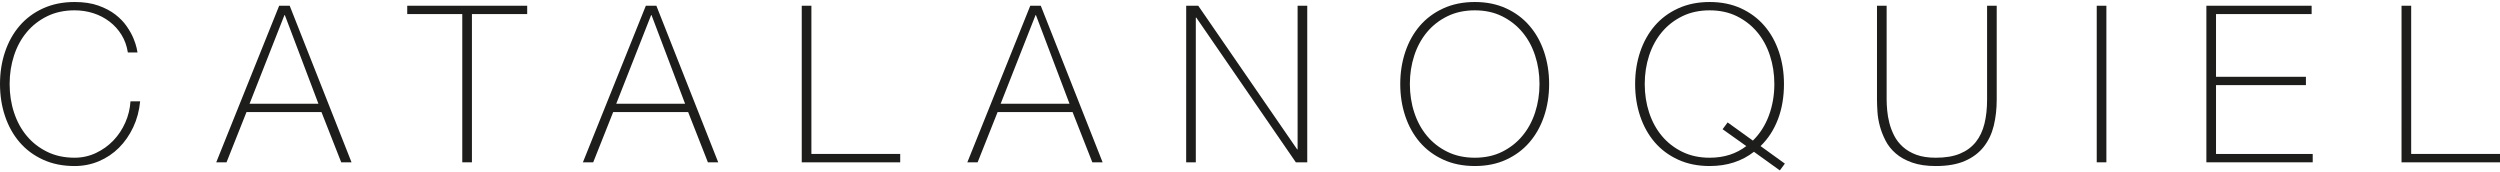 <?xml version="1.0" encoding="utf-8"?>
<!-- Generator: Adobe Illustrator 16.0.4, SVG Export Plug-In . SVG Version: 6.00 Build 0)  -->
<!DOCTYPE svg PUBLIC "-//W3C//DTD SVG 1.1//EN" "http://www.w3.org/Graphics/SVG/1.1/DTD/svg11.dtd">
<svg version="1.1" id="logo" xmlns="http://www.w3.org/2000/svg" xmlns:xlink="http://www.w3.org/1999/xlink" x="0px" y="0px"
	 width="290px" height="20px" viewBox="26 1.5 290 20" enable-background="new 26 1.5 290 20" xml:space="preserve">
<g>
	<path fill="#1D1D1B" d="M40.831,7.584c-0.119-0.764-0.366-1.446-0.738-2.049c-0.373-0.601-0.839-1.114-1.399-1.539
		c-0.56-0.424-1.183-0.746-1.87-0.967c-0.687-0.221-1.412-0.331-2.174-0.331c-1.187,0-2.247,0.229-3.18,0.687
		c-0.934,0.458-1.722,1.073-2.366,1.844c-0.646,0.772-1.137,1.676-1.476,2.709c-0.339,1.035-0.51,2.137-0.51,3.308
		c0,1.17,0.169,2.272,0.51,3.306c0.338,1.036,0.83,1.938,1.476,2.71c0.644,0.773,1.431,1.387,2.366,1.845
		c0.933,0.458,1.993,0.687,3.18,0.687c0.882,0,1.708-0.184,2.48-0.548c0.771-0.364,1.446-0.848,2.022-1.448
		c0.576-0.604,1.038-1.3,1.386-2.087c0.348-0.788,0.547-1.608,0.598-2.456h1.12c-0.102,1.087-0.37,2.086-0.802,3.002
		s-0.983,1.709-1.653,2.381c-0.671,0.67-1.446,1.189-2.328,1.562c-0.88,0.373-1.822,0.56-2.823,0.56
		c-1.357,0-2.574-0.244-3.651-0.736c-1.078-0.491-1.984-1.166-2.722-2.022c-0.738-0.857-1.301-1.866-1.692-3.027
		C26.194,13.812,26,12.568,26,11.247c0-1.323,0.194-2.565,0.584-3.728c0.39-1.162,0.954-2.17,1.692-3.027
		c0.737-0.856,1.644-1.531,2.722-2.022c1.078-0.491,2.294-0.738,3.651-0.738c1.068,0,1.992,0.14,2.773,0.419
		c0.78,0.28,1.437,0.627,1.971,1.043c0.534,0.416,0.971,0.87,1.31,1.361c0.338,0.493,0.598,0.954,0.775,1.386
		c0.179,0.433,0.301,0.806,0.37,1.12c0.067,0.313,0.102,0.487,0.102,0.522H40.831z"/>
	<path fill="#1D1D1B" d="M59.604,2.165l7.173,18.163h-1.195l-2.29-5.825h-8.7l-2.315,5.825h-1.194l7.3-18.163H59.604z
		 M62.938,13.536L59.044,3.258h-0.051l-4.045,10.278H62.938z"/>
	<path fill="#1D1D1B" d="M73.239,3.132V2.165h13.915v0.967h-6.411v17.196h-1.119V3.132H73.239z"/>
	<path fill="#1D1D1B" d="M102.139,2.165l7.174,18.163h-1.196l-2.29-5.825h-8.7l-2.315,5.825h-1.196l7.301-18.163H102.139z
		 M105.471,13.536l-3.892-10.278h-0.051l-4.045,10.278H105.471z"/>
	<path fill="#1D1D1B" d="M119.003,2.165h1.119V19.36h10.302v0.968h-11.422L119.003,2.165L119.003,2.165z"/>
	<path fill="#1D1D1B" d="M146.731,2.165l7.173,18.163h-1.194l-2.29-5.825h-8.7l-2.315,5.825h-1.194l7.3-18.163H146.731z
		 M150.064,13.536l-3.892-10.278h-0.051l-4.046,10.278H150.064z"/>
	<path fill="#1D1D1B" d="M163.598,2.165h1.398l11.473,16.662h0.053V2.165h1.119v18.163h-1.324l-11.55-16.79h-0.052v16.79h-1.119
		L163.598,2.165L163.598,2.165z"/>
	<path fill="#1D1D1B" d="M205.699,11.247c0,1.321-0.194,2.564-0.584,3.727c-0.391,1.161-0.953,2.17-1.693,3.027
		c-0.735,0.856-1.64,1.531-2.708,2.022c-1.068,0.492-2.28,0.736-3.637,0.736s-2.573-0.244-3.65-0.736
		c-1.078-0.491-1.984-1.166-2.725-2.022c-0.735-0.857-1.299-1.866-1.689-3.027c-0.391-1.162-0.584-2.405-0.584-3.727
		c0-1.323,0.195-2.565,0.584-3.728c0.391-1.162,0.954-2.17,1.689-3.027c0.74-0.856,1.646-1.531,2.725-2.022
		c1.075-0.492,2.294-0.738,3.65-0.738s2.568,0.247,3.637,0.738c1.071,0.493,1.973,1.166,2.708,2.022
		c0.74,0.856,1.303,1.865,1.693,3.027C205.503,8.682,205.699,9.924,205.699,11.247z M189.545,11.247c0,1.17,0.17,2.272,0.511,3.306
		c0.338,1.036,0.83,1.938,1.474,2.71c0.645,0.773,1.434,1.387,2.367,1.845s1.993,0.687,3.18,0.687s2.242-0.229,3.165-0.687
		c0.922-0.458,1.711-1.073,2.352-1.845c0.646-0.772,1.138-1.676,1.476-2.71c0.338-1.033,0.511-2.136,0.511-3.306
		c0-1.171-0.169-2.273-0.511-3.308c-0.338-1.035-0.829-1.938-1.476-2.709c-0.644-0.771-1.432-1.386-2.352-1.844
		c-0.925-0.458-1.979-0.687-3.165-0.687s-2.246,0.229-3.18,0.687c-0.934,0.458-1.723,1.073-2.367,1.844
		c-0.645,0.772-1.136,1.676-1.474,2.709C189.715,8.975,189.545,10.076,189.545,11.247z"/>
	<path fill="#1D1D1B" d="M229.457,19.107c-0.691,0.542-1.467,0.954-2.326,1.233c-0.855,0.281-1.791,0.419-2.81,0.419
		c-1.358,0-2.573-0.244-3.652-0.736c-1.077-0.491-1.984-1.166-2.722-2.022c-0.735-0.857-1.299-1.866-1.689-3.027
		c-0.389-1.162-0.584-2.405-0.584-3.727c0-1.323,0.195-2.565,0.584-3.728c0.391-1.162,0.954-2.17,1.689-3.027
		c0.737-0.856,1.645-1.531,2.722-2.022c1.078-0.492,2.294-0.738,3.652-0.738c1.359,0,2.57,0.247,3.639,0.738
		c1.068,0.493,1.971,1.166,2.707,2.022c0.737,0.856,1.302,1.865,1.691,3.027c0.39,1.162,0.582,2.404,0.582,3.728
		c0,1.493-0.229,2.853-0.696,4.082c-0.469,1.229-1.143,2.269-2.022,3.115l2.823,2.036l-0.584,0.787L229.457,19.107z M229.333,17.81
		c0.813-0.795,1.432-1.765,1.855-2.9c0.422-1.135,0.636-2.356,0.636-3.662c0-1.171-0.17-2.273-0.512-3.308
		c-0.338-1.035-0.829-1.938-1.472-2.709c-0.649-0.771-1.432-1.386-2.354-1.844c-0.924-0.458-1.982-0.687-3.166-0.687
		c-1.187,0-2.248,0.229-3.18,0.687c-0.936,0.458-1.722,1.073-2.366,1.844c-0.645,0.772-1.136,1.676-1.476,2.709
		c-0.338,1.035-0.509,2.137-0.509,3.308c0,1.17,0.168,2.272,0.509,3.306c0.34,1.036,0.831,1.938,1.476,2.71
		c0.645,0.773,1.431,1.387,2.366,1.845c0.932,0.458,1.993,0.687,3.18,0.687c0.848,0,1.624-0.115,2.328-0.343
		c0.703-0.229,1.343-0.563,1.922-1.007l-2.749-1.958l0.585-0.786L229.333,17.81z"/>
	<path fill="#1D1D1B" d="M244.85,2.165v10.888c0,0.355,0.019,0.771,0.064,1.247c0.041,0.475,0.122,0.962,0.254,1.463
		c0.127,0.501,0.314,0.991,0.559,1.475c0.245,0.484,0.583,0.915,1.007,1.298c0.424,0.382,0.945,0.687,1.563,0.916
		c0.619,0.229,1.369,0.343,2.252,0.343c1.119,0,2.057-0.156,2.81-0.472c0.754-0.312,1.362-0.761,1.832-1.348
		c0.468-0.585,0.799-1.292,1.006-2.122c0.204-0.832,0.305-1.765,0.305-2.8V2.165h1.117v10.888c0,1.085-0.115,2.095-0.341,3.027
		c-0.229,0.934-0.618,1.748-1.158,2.441c-0.545,0.695-1.268,1.244-2.175,1.641c-0.907,0.399-2.037,0.598-3.396,0.598
		c-1.068,0-1.983-0.135-2.747-0.405c-0.763-0.27-1.395-0.622-1.895-1.057c-0.501-0.432-0.896-0.927-1.182-1.486
		c-0.288-0.561-0.511-1.123-0.661-1.692c-0.154-0.569-0.245-1.118-0.278-1.653c-0.035-0.533-0.054-1.006-0.054-1.411V2.165H244.85z"
		/>
	<path fill="#1D1D1B" d="M269.221,2.165h1.119v18.163h-1.119V2.165z"/>
	<path fill="#1D1D1B" d="M294.275,19.36v0.968H281.94V2.165h12.209v0.967h-11.091v7.276h10.428v0.966h-10.428v7.986H294.275z"/>
	<path fill="#1D1D1B" d="M304.579,2.165h1.118V19.36H316v0.968h-11.423L304.579,2.165L304.579,2.165z"/>
</g>
</svg>
